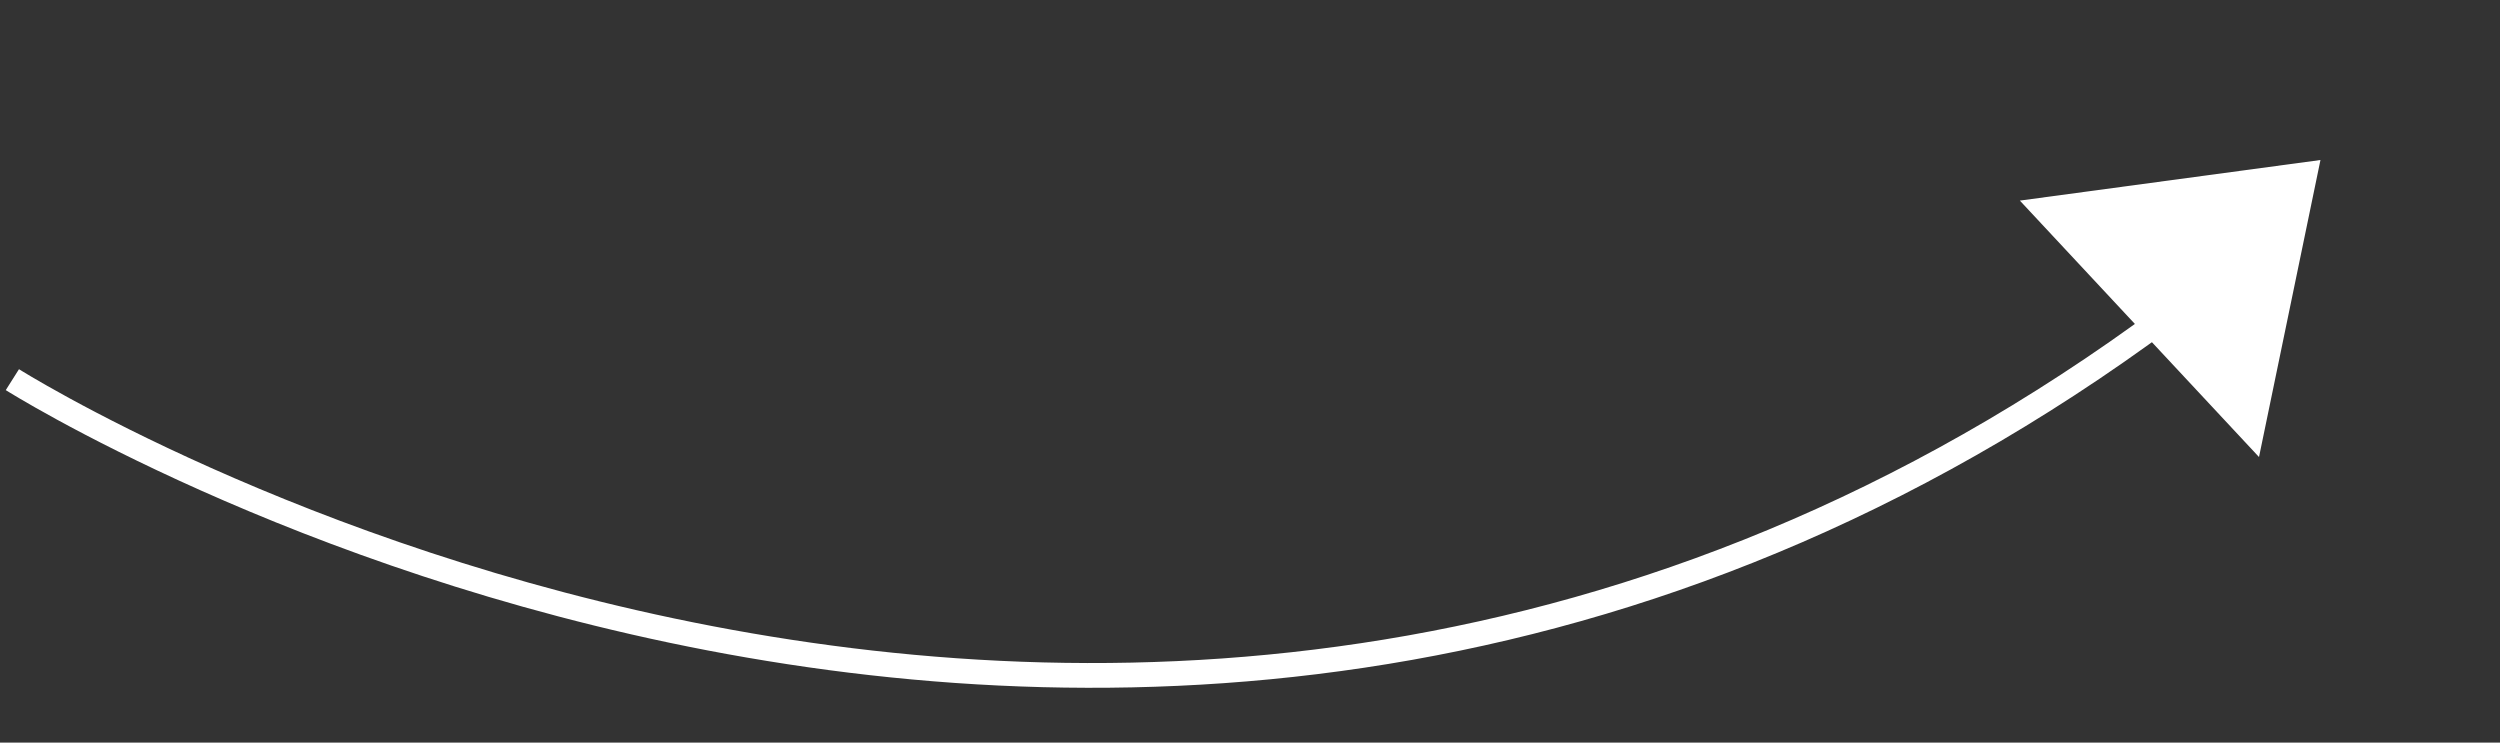 <svg width="101" height="30" viewBox="0 0 101 30" xmlns="http://www.w3.org/2000/svg"><rect x="0" y="0" width="101" height="30" fill="#333333" stroke="none"/><path d="M.5 15.338s45.844 28.965 88-3.297" fill="none" stroke="#FFF"/><path d="M93.747 6.464l-2.483 12-9.662-10.36 12.145-1.64z" fill="#FFF"/></svg>